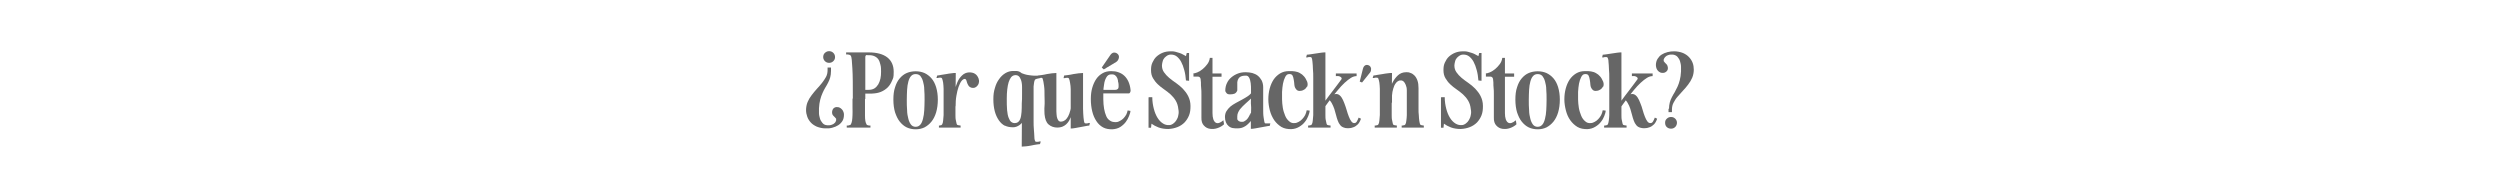 <svg viewBox="0 0 1602.9 120.6" version="1.1" xmlns="http://www.w3.org/2000/svg" id="Capa_1">
  
  <defs>
    <style>
      .st0 {
        isolation: isolate;
        opacity: .6;
      }
    </style>
  </defs>
  <path d="M532.8,45.6c0,1.5-.2,2.8-.5,4s-.8,2.3-1.3,3.3-1.1,2.1-1.8,3.2-1.2,2.2-1.8,3.5-1.1,2.7-1.5,4.3c-.4,1.6-.7,3.4-.8,5.5v3.1c0,1.2.3,2.3.6,3.4s.9,2.1,1.6,2.9c.7.9,1.7,1.4,3,1.5h1.5c.6,0,1.2-.2,1.7-.4.6-.2,1.1-.5,1.6-1,.5-.4.8-1,1-1.7,0-.4,0-.8,0-1.1-.2-.3-.5-.6-.8-.9s-.6-.6-1-1-.6-.8-.7-1.2c-.3-1.3,0-2.4.6-3.3.8-.9,1.8-1.2,3-1,.7,0,1.3.4,1.8.7.5.4.9.8,1.2,1.2s.5,1,.7,1.5c.2.6.2,1.1.2,1.5,0,1.5-.3,2.9-1,4s-1.6,2-2.7,2.7c-1.1.7-2.3,1.2-3.8,1.6s-2.9.5-4.4.4c-2.1,0-3.9-.5-5.5-1.1-1.5-.7-2.8-1.5-3.8-2.6s-1.8-2.3-2.3-3.7-.8-2.8-.8-4.3.3-3.6,1-5.2,1.5-3,2.6-4.4,2.1-2.7,3.3-4,2.3-2.5,3.3-3.8,1.9-2.6,2.6-3.9c.7-1.3,1-2.8,1-4.3v-1.7h2.2v2.2h0ZM528.9,39.2c-.7-.7-1.1-1.6-1.1-2.6s.3-2,1.1-2.7,1.6-1.1,2.7-1.1,2,.4,2.7,1.1c.7.7,1.1,1.6,1.1,2.7s-.4,1.9-1.1,2.6c-.7.7-1.6,1.1-2.7,1.1s-2-.4-2.7-1.1h0Z" class="st0"></path>
  <path d="M556.1,35.3c-.5,0-.8,0-1,.3s-.3.5-.3,1v26.9c0,0-8-.3-8-.3,0-8.4,0-14.9-.3-19.4-.2-4.5-.5-7.2-.9-7.9-.2-.4-.6-.7-1.1-.8-.5-.2-1.2-.2-2-.2v-1.3h14.6c5.1,0,9.1,1.1,11.8,3.2,2.7,2.1,4.1,5.2,4.1,9.2s-.3,3.9-1,5.6-1.6,3.2-2.8,4.4-2.7,2.2-4.4,2.9-3.6,1-5.8,1.1h-5.5v-2.4h3.4c1.5,0,2.7-.3,3.7-.9,1-.6,1.8-1.5,2.5-2.6.6-1.1,1.1-2.3,1.4-3.7s.4-2.9.4-4.4,0-3.2-.4-4.5c-.3-1.3-.7-2.5-1.3-3.4s-1.5-1.6-2.6-2.1-2.5-.7-4.1-.6h-.4ZM546.7,63.2l7.9.3v10.5c0,2.8.3,4.7,1,5.7,0,.3.4.5.8.6.4.2,1,.2,1.7.2v1.3h-15.2v-1.3c.7,0,1.3,0,1.8-.3.5,0,.8-.3.9-.6.3-.5.5-1.2.7-2.2s.2-2.2.3-3.6,0-3,0-4.8v-5.8h0Z" class="st0"></path>
  <path d="M592.7,46.8c1.7.8,3.2,1.9,4.5,3.4s2.3,3.4,3,5.7,1.1,5,1.1,8-.4,5.8-1.1,8.2c-.7,2.3-1.7,4.3-3,5.9s-2.8,2.8-4.5,3.7c-1.7.8-3.6,1.2-5.6,1.2s-4-.4-5.7-1.2-3.2-2.1-4.5-3.7-2.2-3.6-3-5.9c-.7-2.3-1.1-5.1-1.1-8.2s.3-5.7,1.1-8c.7-2.3,1.7-4.2,3-5.7s2.8-2.7,4.5-3.4,3.6-1.1,5.7-1.1,3.9.4,5.6,1.1ZM592.6,57.4c0-2-.4-3.7-.8-5.2-.4-1.5-1-2.6-1.7-3.5-.8-.8-1.7-1.2-3-1.2s-2.2.4-3,1.3c-.8.9-1.3,2-1.7,3.5s-.7,3.2-.8,5.2-.2,4.1-.2,6.5,0,4.6.2,6.7c0,2.1.4,3.9.8,5.5.4,1.6,1,2.8,1.7,3.7s1.7,1.4,3,1.4,2.2-.5,3-1.4,1.3-2.2,1.7-3.8c.4-1.6.7-3.4.8-5.5s.2-4.3.2-6.6,0-4.5-.2-6.5h0Z" class="st0"></path>
  <path d="M601,48.4c.6,0,1.5-.2,2.5-.4s2.1-.3,3.2-.5c1.1-.2,2.2-.4,3.3-.5,1.1-.2,2-.2,2.8-.2l-.2,20.7v6.3c0,1.2,0,2.4.3,3.5s.3,1.9.6,2.4c0,.3.5.5,1,.6s1,.2,1.4.2v1.3h-13.9v-1.3c.4,0,.8,0,1.2-.2.4,0,.7-.3.9-.6.3-.5.5-1.3.6-2.4s.2-2.2.3-3.5v-16.8c0-1.5-.2-2.8-.3-4-.2-1.1-.4-2-.7-2.7-.2-.3-.4-.4-.7-.5h-.9c-.3,0-.7,0-1,.2h-1l.5-1.6h.1ZM627.6,52.8c0,.8-.4,1.4-.8,2-.4.6-1,1-1.6,1.3-.7.3-1.4.3-2.1.2-1.1-.3-1.8-.8-2.2-1.5-.4-.6-.7-1.3-.9-1.9-.2-.6-.3-1.2-.5-1.6s-.5-.7-1-.7-1.3.4-2,1.3c-.7.9-1.3,2.2-1.9,3.8-.6,1.6-1,3.5-1.4,5.7s-.5,4.5-.5,7l-1.1-5.9c0-1.2.2-2.7.6-4.5.3-1.8.9-3.5,1.6-5.2s1.7-3.2,3-4.4c1.2-1.2,2.7-1.9,4.5-2,1.4,0,2.7.2,3.8.9s1.8,1.7,2.3,3c.3.9.4,1.7.3,2.4h0Z" class="st0"></path>
  <path d="M644.4,80.7c-1.6-.8-2.9-2-4-3.6s-2-3.5-2.6-5.8-.9-4.8-.9-7.7.3-5,1-7.2c.6-2.2,1.5-4.1,2.7-5.7,1.1-1.6,2.5-2.9,4-3.8s3.2-1.4,5-1.4h2.1c.6,0,1.1.2,1.5.3s.9.4,1.3.7c.5.3,1,.7,1.6,1.2.8.5,1.4,1.4,1.8,2.5.4,1.2.7,2.5.8,4,.2,1.5.2,3.1.2,4.8v4.8c0,2.8-.2,5.2-.6,7.4s-1,4-1.8,5.6-1.8,2.7-3,3.5-2.5,1.3-3.9,1.3c-2,0-3.8-.3-5.4-1.1h0l.2.2ZM645.7,70.6c.2,2,.5,3.7,1,4.9.5,1.3,1,2.2,1.7,2.7s1.5.8,2.4.7c1.2,0,2.1-.6,2.7-1.4.6-.9,1-2,1.2-3.4s.4-3,.4-4.9,0-3.9.2-6.1c.2-2.9.2-5.3,0-7.3,0-2-.3-3.5-.7-4.6s-.9-1.9-1.5-2.4-1.5-.7-2.4-.6-1.7.5-2.4,1.3c-.6.8-1.2,1.9-1.6,3.2-.4,1.3-.7,2.9-.9,4.7s-.3,3.7-.3,5.7c0,2.9,0,5.4.2,7.4h0ZM666.9,92.4c-.6,0-1.5.2-2.5.3-1,.2-2.1.3-3.2.6-1.1.2-2.2.4-3.3.5s-2,.2-2.8.2l.2-33.9v-6.9c0-1.4,0-2.7-.3-3.9,0-1.2-.3-2.1-.6-2.6.8.3,1.6.6,2.6.9s1.9.5,2.9.6,1.9.3,2.9.3h2.5l1.9,1.5c-.9.2-1.7.3-2.4.5s-1,.4-1.2.6c-.3.5-.5,1.1-.6,1.9s-.2,1.6-.3,2.4v21.9c0,2.1,0,4.1.2,5.9s.2,3.4.3,4.7c0,1.3.3,2.2.5,2.6.2.3.4.4.7.4h.9c.3,0,.7,0,1-.2h1l-.5,1.7h0ZM667.8,49.9h-.9c-.3,0-.7,0-1,.2h-.9l.4-1.7c.7,0,1.5-.2,2.6-.3s2.1-.4,3.2-.6c1.1-.2,2.2-.3,3.3-.5,1.1,0,2-.2,2.8-.2v24.5c0,1.5.2,2.7.3,3.6.2.9.5,1.6.8,2.1s.7.8,1.1.9.9.2,1.4,0c.4,0,.9-.2,1.4-.5.6-.3,1.2-.8,1.7-1.5.6-.7,1.1-1.7,1.6-3s.9-2.9,1.2-5v6.5c-.4,1.1-.9,2.1-1.4,3.1-.6.9-1.2,1.7-1.9,2.3s-1.5,1.1-2.5,1.5c-.9.3-1.9.5-3,.5-2.3,0-4.2-.7-5.7-2s-2.3-3.5-2.6-6.6c0-1.3-.2-3.1,0-5.2s0-4.4,0-6.6,0-4.4-.3-6.4-.5-3.5-.9-4.6c-.2-.3-.4-.5-.7-.5h.1ZM686.5,71.1v-9.4c0-1.6,0-3,0-4.5,0-1.5-.2-2.8-.4-4s-.4-2.2-.7-2.8c-.2-.3-.4-.5-.7-.5h-.9c-.3,0-.7,0-1,.2h-.9l.4-1.7c.7,0,1.5-.2,2.6-.3s2.2-.4,3.3-.6,2.3-.3,3.4-.5c1.1,0,2-.2,2.8-.2v16c0,2.4,0,4.7,0,6.9,0,2.2.2,4.1.3,5.7.2,1.6.3,2.7.6,3.3.2.3.4.4.7.4h.9c.3,0,.6,0,1-.2s.6,0,.9,0l-.4,1.6c-.7,0-1.5.2-2.6.4s-2.1.4-3.2.6c-1.1.2-2.2.4-3.3.6s-2,.3-2.8.3v-11.3h0Z" class="st0"></path>
  <path d="M716.9,52.8c0-1-.2-1.8-.5-2.6s-.8-1.4-1.4-1.9c-.6-.5-1.5-.7-2.7-.6-1.3,0-2.3.7-3,2-.7,1.2-1.2,2.7-1.4,4.4-.3,1.7-.5,3.4-.5,5.2v4.3c0,2.2.2,4.3.5,6.1s.8,3.4,1.4,4.8,1.5,2.3,2.5,2.9c1,.7,2.2.9,3.5.9s1.9-.3,2.8-.8,1.7-1,2.3-1.7c.7-.7,1.2-1.5,1.7-2.3.5-.9.7-1.8.9-2.7l1.8.3c0,.9-.4,2-.9,3.3s-1.2,2.6-2.1,3.8-2.1,2.3-3.5,3.2c-1.4.9-3.2,1.4-5.2,1.5-2.2,0-4.1-.3-5.8-1.2-1.7-.9-3.2-2.3-4.3-4-1.2-1.8-2.1-3.8-2.7-6.3-.6-2.4-.9-5.1-.9-7.9s.3-5.1.9-7.2,1.5-4.1,2.6-5.7c1.1-1.6,2.5-2.8,4.1-3.7s3.4-1.3,5.4-1.3,3.2.2,4.6.7c1.5.5,2.7,1.2,3.8,2.2s2,2.3,2.7,3.8c.7,1.6,1.2,3.4,1.4,5.6,0,.4,0,.8-.3,1.3-.2.5-.5.7-.9.7h-17.3v-2.3h8.7c.7,0,1.2-.2,1.6-.6s.5-.9.5-1.6,0-1.8-.2-2.8h0v.2ZM711.9,35.3c.6-.9,1.4-1.5,2.3-1.6.9,0,1.8.2,2.6,1.1.6.7.8,1.5.5,2.6-.3,1-.8,1.8-1.6,2.3l-8,4.8-1.3-1.2,5.5-8h0Z" class="st0"></path>
  <path d="M736.7,62.3h2.1c0,2.7.4,5.2,1,7.5s1.4,4.2,2.4,5.8c1,1.6,2.2,2.8,3.5,3.6,1.3.8,2.6,1.1,4,1,.9,0,1.8-.4,2.6-1s1.5-1.3,2-2.2c.6-.9,1-1.9,1.2-3.2.3-1.2.3-2.5,0-3.9-.2-2.1-.8-3.9-1.7-5.4s-2-2.8-3.3-4-2.7-2.2-4.1-3.2c-1.5-1-2.8-2.1-4-3.2-1.2-1.1-2.2-2.4-3.1-3.9s-1.3-3.2-1.3-5.2.2-3.4.9-4.9,1.5-2.8,2.6-3.8,2.5-1.9,4-2.5,3.2-.9,5-.9,2.2,0,3.2.3,1.9.5,2.7.8,1.6.6,2.2,1c.7.3,1.2.7,1.8,1l.5-2h1.5v17.8l-2-.2c-.2-2.4-.5-4.6-1.1-6.7-.5-2-1.2-3.8-2-5.3s-1.8-2.6-2.8-3.4-2.3-1.2-3.6-1.2-1.6.2-2.3.5c-.7.4-1.3.9-1.9,1.5-.5.6-1,1.3-1.2,2.2s-.5,1.7-.5,2.7c0,1.7.4,3.1,1.3,4.4.9,1.3,2,2.5,3.3,3.6s2.8,2.2,4.4,3.3c1.6,1.1,3,2.3,4.4,3.7,1.3,1.4,2.5,2.9,3.4,4.7s1.5,3.9,1.5,6.3-.2,4.2-.9,6-1.7,3.3-2.9,4.6c-1.3,1.3-2.8,2.3-4.6,3s-3.7,1.1-5.8,1.2c-2.3,0-4.4-.3-6.3-1-1.8-.7-3.3-1.5-4.5-2.4l-.3,2.6h-1.6v-19.5h.2Z" class="st0"></path>
  <path d="M764.8,47.1c.8,0,1.7-.2,2.9-.7s2.3-1.2,3.4-2.1c1.1-.9,2.1-2,3-3.2s1.4-2.5,1.6-4h1.7v9.8c0,0,0,2.2,0,2.2v23.4c0,3.2.7,5.2,2,6.1,1.3.8,2.9.3,5-1.5l.4,2.6c-1.1,1-2.4,1.8-4.1,2.4s-3.2.7-4.8.5-2.9-.9-4-2.1c-1.1-1.1-1.7-2.9-1.6-5.2v-14.3c0-1.9,0-3.6-.2-5.1s0-2.9-.2-4c0-1.1-.2-1.7-.4-2-.3-.5-.8-.8-1.6-.8h-2.7v-2h-.3ZM776.2,47.1h7v2.1h-6.9v-2.1h0Z" class="st0"></path>
  <path d="M802.1,72.5c0-1.6.2-3.3,0-5s0-3.4,0-5.1v-4.5c0-1.7,0-3.2-.2-4.6s-.5-2.6-1-3.5-1.2-1.4-2.3-1.3c-1.6,0-2.7.3-3.5.8-.7.5-1.2,1.2-1.5,2s-.4,1.8-.3,3v3.7c-.4,1.1-1.1,1.8-1.9,2.1s-1.8.4-2.8.4-1.7-.2-2.2-.8-.8-1.1-.8-1.6c0-1.8.4-3.5,1.1-4.9.7-1.5,1.7-2.7,2.9-3.7s2.6-1.8,4.2-2.4c1.6-.6,3.2-.8,4.9-.8s2.8.2,4.2.5c1.3.4,2.5.9,3.5,1.7s1.8,1.8,2.5,3c.6,1.2,1,2.7,1,4.4v13.9c0,2,0,3.9.3,5.6s.4,2.9.7,3.4c0,.2.3.3.5.3h3.1l-.4,1.6c-.7,0-1.6.2-2.7.4s-2.2.4-3.3.6-2.2.4-3.3.6-2,.3-2.8.3v-10h0,0ZM790.4,82.2c-1-.3-1.9-.7-2.7-1.4-.7-.6-1.3-1.4-1.7-2.4s-.6-2.1-.6-3.4.3-2.7,1-3.8,1.5-2,2.5-2.9c1-.8,2.2-1.6,3.5-2.3,1.3-.7,2.6-1.4,3.9-2.1s2.5-1.4,3.7-2.2,2.1-1.7,2.8-2.8v3.5c-.6.7-1.2,1.3-2,2-.7.6-1.4,1.2-2.1,1.9-.7.6-1.3,1.2-2,1.9s-1.2,1.3-1.7,1.9c-.5.7-.9,1.4-1.2,2.1s-.5,1.5-.5,2.3v1.7c0,.5.3.8.6,1.1.3.3.6.5,1,.6.4.2.9.2,1.4.2s1,0,1.6-.4,1-.6,1.5-1.1.9-1.1,1.3-1.8c.4-.7.8-1.5,1.1-2.5l.6,4.8c-.7.9-1.4,1.6-2,2.2s-1.3,1.2-2,1.6-1.4.8-2.1,1c-.8.2-1.6.4-2.6.4s-2.5,0-3.6-.3h0l.3.2Z" class="st0"></path>
  <path d="M837.9,55.6c-.5.9-1.1,1.6-2,2-.8.5-1.7.7-2.6.7s-1.7-.3-2.2-1c-.7-.8-1.1-1.7-1.2-2.9,0-1.2-.3-2.3-.4-3.3-.2-1.1-.4-2-.8-2.7-.4-.7-1.2-1-2.3-.9-1,0-1.8.7-2.4,1.9-.6,1.2-1.1,2.6-1.4,4.2-.3,1.7-.5,3.4-.6,5.3,0,1.8,0,3.5,0,4.9s.2,3.6.5,5.4.9,3.5,1.5,5,1.5,2.7,2.6,3.6c1,.9,2.2,1.3,3.6,1.1.8,0,1.6-.3,2.5-.8s1.6-1,2.3-1.8c.7-.7,1.3-1.6,1.8-2.5.5-1,.8-2,1-3.1l1.9.2c0,1-.4,2.2-.9,3.5s-1.2,2.6-2.2,3.8c-.9,1.2-2.1,2.2-3.6,3.1s-3.1,1.4-5.1,1.5c-2.3,0-4.4-.3-6.3-1.4-1.8-1.1-3.3-2.5-4.6-4.3-1.2-1.8-2.2-3.9-2.8-6.2-.6-2.3-1-4.8-1-7.2s.3-4.8.9-7,1.4-4,2.5-5.7c1.1-1.6,2.5-2.9,4.1-3.9,1.7-1,3.5-1.5,5.7-1.5s2.7,0,3.9.2,2.2.5,3.2,1.1c1,.5,1.8,1.2,2.6,2.1s1.4,2,2,3.4c.4,1.2.4,2.2,0,3.2h-.1Z" class="st0"></path>
  <path d="M837.7,35.1c.6,0,1.5-.2,2.6-.3s2.2-.4,3.3-.5c1.2-.2,2.3-.3,3.4-.5,1.1-.2,2-.2,2.8-.2v33.9c0,0,0,2.7,0,2.7v3.6c0,1.2,0,2.4.3,3.5s.3,1.9.6,2.4c0,.3.5.5,1,.6s1,.2,1.4.2v1.3h-14.4v-1.3c.4,0,.9,0,1.4-.2.5,0,.8-.3,1-.6.3-.5.5-1.3.6-2.4s.2-2.2.3-3.5v-23.5c0-2.2,0-4.1-.2-5.9,0-1.8-.2-3.4-.3-4.7s-.3-2.2-.5-2.6c-.2-.3-.4-.5-.7-.5h-.9c-.3,0-.7,0-1,.2h-1l.5-1.6h0ZM847,68.5c1-1.5,2.2-3.2,3.4-4.8,1.2-1.7,2.5-3.3,3.7-4.9,1.2-1.6,2.4-3.1,3.4-4.5s2-2.6,2.6-3.5c.2-.3.2-.5,0-.8,0-.3-.3-.5-.6-.7s-.7-.4-1.2-.5-1.2,0-1.8,0v-1.7h13.3v1.7c-1.1,0-2.3.3-3.6,1.1s-2.7,1.9-4.1,3.2-2.8,2.8-4.2,4.5-2.7,3.3-4,4.8c-1.2,1.6-2.3,3.1-3.2,4.4s-1.7,2.4-2.2,3.1l-1.7-1.5h0ZM852.2,62.3c.5-.4,1-.7,1.6-1.1s1.2-.6,1.9-.8,1.3-.2,2,0c.9.3,1.7,1,2.4,2,.7,1.1,1.3,2.3,1.8,3.7s1.1,2.9,1.5,4.4.9,2.9,1.4,4.2c.5,1.3,1,2.3,1.6,3.1.6.8,1.3,1.2,2,1.1.7,0,1.2-.4,1.6-1.1s.7-1.4,1.1-2.4l1.5.7c-.5,1.5-1.2,2.8-2,3.6-.9.9-1.8,1.5-2.9,1.9-1,.4-2,.6-3,.6s-1.9,0-2.7-.3c-1.2-.3-2.1-.9-2.7-1.7-.7-.8-1.2-1.8-1.6-2.9-.4-1.1-.8-2.3-1.1-3.6-.3-1.3-.7-2.6-1.1-3.9-.5-1.3-1-2.6-1.7-3.8-.7-1.2-1.6-2.2-2.8-3.2.3,0,.8-.4,1.2-.7h0v.2Z" class="st0"></path>
  <path d="M880.7,48.4c.6,0,1.5-.2,2.5-.4s2.1-.3,3.2-.5c1.1-.2,2.2-.4,3.3-.5,1.1-.2,2-.2,2.8-.2l-.2,20.7v6.3c0,1.2,0,2.4.3,3.5s.3,1.9.6,2.4c0,.3.5.5,1,.6s1,.2,1.4.2v1.3h-14.2v-1.3c.4,0,.9,0,1.4-.2.5,0,.8-.3,1-.6.3-.5.5-1.3.6-2.4s.2-2.2.3-3.5v-16.8c0-1.5-.2-2.8-.3-4-.2-1.1-.4-2-.7-2.7-.2-.3-.4-.4-.7-.5h-.9c-.3,0-.7,0-1,.2h-1l.5-1.6h.1ZM889.3,63.1c.3-1.1.8-2.6,1.3-4.5s1.3-3.8,2.2-5.6,2.1-3.4,3.5-4.7,3.2-2,5.3-2,1.8.2,2.8.5,1.8.9,2.5,1.6,1.4,1.8,1.9,3.2.7,3,.7,4.9v13.1c0,1.6,0,3.1.2,4.4,0,1.3.2,2.5.3,3.5.2,1,.3,1.7.5,2.2.2.3.5.5,1,.6s1,.2,1.4.2v1.3h-14.2v-1.3c.4,0,.9,0,1.4-.2.5,0,.8-.3,1-.6.3-.5.5-1.3.6-2.4.2-1.1.2-2.2.3-3.5v-15.8c0-1.5-.3-2.7-.7-3.6-.4-.9-.8-1.6-1.2-2s-.9-.7-1.4-.8h-1.3c-1,.3-1.8.8-2.5,1.8-.7.9-1.2,2-1.6,3.4-.4,1.3-.7,2.8-.8,4.4,0,1.6,0,3.2,0,4.7l-3.2-2.7h0Z" class="st0"></path>
  <path d="M924.2,62.3h2.1c0,2.7.4,5.2,1,7.5s1.4,4.2,2.4,5.8c1,1.6,2.2,2.8,3.5,3.6,1.3.8,2.6,1.1,4,1,.9,0,1.8-.4,2.6-1s1.5-1.3,2-2.2,1-1.9,1.2-3.2c.3-1.2.3-2.5,0-3.9-.2-2.1-.8-3.9-1.7-5.4s-2-2.8-3.3-4-2.7-2.2-4.1-3.2c-1.5-1-2.8-2.1-4-3.2-1.2-1.1-2.2-2.4-3.1-3.9s-1.3-3.2-1.3-5.2.2-3.4.9-4.9,1.5-2.8,2.6-3.8,2.5-1.9,4-2.5,3.2-.9,5-.9,2.2,0,3.2.3,1.9.5,2.7.8,1.6.6,2.2,1c.7.3,1.2.7,1.8,1l.5-2h1.5v17.8l-2-.2c-.2-2.4-.5-4.6-1.1-6.7-.5-2-1.2-3.8-2-5.3s-1.8-2.6-2.8-3.4-2.3-1.2-3.6-1.2-1.6.2-2.3.5c-.7.4-1.3.9-1.9,1.5-.5.6-1,1.3-1.2,2.2s-.5,1.7-.5,2.7c0,1.7.4,3.1,1.3,4.4.9,1.3,2,2.5,3.3,3.6s2.8,2.2,4.4,3.3c1.6,1.1,3,2.3,4.4,3.7,1.3,1.4,2.5,2.9,3.4,4.7s1.5,3.9,1.5,6.3-.2,4.2-.9,6-1.7,3.3-2.9,4.6c-1.3,1.3-2.8,2.3-4.6,3s-3.7,1.1-5.8,1.2c-2.3,0-4.4-.3-6.3-1-1.8-.7-3.3-1.5-4.5-2.4l-.3,2.6h-1.6v-19.5h.2Z" class="st0"></path>
  <path d="M952.3,47.1c.8,0,1.7-.2,2.9-.7s2.3-1.2,3.4-2.1c1.1-.9,2.1-2,3-3.2s1.4-2.5,1.6-4h1.7v9.8c0,0,0,2.2,0,2.2v23.4c0,3.2.7,5.2,2,6.1,1.3.8,2.9.3,5-1.5l.4,2.6c-1.1,1-2.4,1.8-4.1,2.4s-3.2.7-4.8.5-2.9-.9-4-2.1c-1.1-1.1-1.7-2.9-1.6-5.2v-14.3c0-1.9,0-3.6-.2-5.1s0-2.9-.2-4c0-1.1-.2-1.7-.4-2-.3-.5-.8-.8-1.6-.8h-2.7v-2h-.3ZM963.8,47.1h7v2.1h-6.9v-2.1h0Z" class="st0"></path>
  <path d="M991.5,46.8c1.7.8,3.2,1.9,4.5,3.4s2.3,3.4,3,5.7,1.1,5,1.1,8-.4,5.8-1.1,8.2c-.7,2.3-1.7,4.3-3,5.9s-2.8,2.8-4.5,3.7c-1.7.8-3.6,1.2-5.6,1.2s-4-.4-5.7-1.2-3.2-2.1-4.5-3.7-2.2-3.6-3-5.9c-.7-2.3-1.1-5.1-1.1-8.2s.3-5.7,1.1-8c.7-2.3,1.7-4.2,3-5.7s2.8-2.7,4.5-3.4,3.6-1.1,5.7-1.1,3.9.4,5.6,1.1ZM991.4,57.4c0-2-.4-3.7-.8-5.2-.4-1.5-1-2.6-1.7-3.5-.8-.8-1.7-1.2-3-1.2s-2.2.4-3,1.3c-.8.9-1.3,2-1.7,3.5s-.7,3.2-.8,5.2-.2,4.1-.2,6.5,0,4.6.2,6.7c0,2.1.4,3.9.8,5.5.4,1.6,1,2.8,1.7,3.7s1.7,1.4,3,1.4,2.2-.5,3-1.4,1.3-2.2,1.7-3.8c.4-1.6.7-3.4.8-5.5s.2-4.3.2-6.6,0-4.5-.2-6.5h0Z" class="st0"></path>
  <path d="M1027.7,55.6c-.5.9-1.1,1.6-2,2-.8.5-1.7.7-2.6.7s-1.7-.3-2.2-1c-.7-.8-1.1-1.7-1.2-2.9,0-1.2-.3-2.3-.4-3.3-.2-1.1-.4-2-.8-2.7-.4-.7-1.2-1-2.3-.9-1,0-1.8.7-2.4,1.9-.6,1.2-1.1,2.6-1.4,4.2-.3,1.7-.5,3.4-.6,5.3,0,1.8,0,3.5,0,4.9s.2,3.6.5,5.4.9,3.5,1.5,5,1.5,2.7,2.6,3.6c1,.9,2.2,1.3,3.6,1.1.8,0,1.6-.3,2.5-.8s1.6-1,2.3-1.8c.7-.7,1.3-1.6,1.8-2.5.5-1,.8-2,1-3.1l1.9.2c0,1-.4,2.2-.9,3.5s-1.2,2.6-2.2,3.8c-.9,1.2-2.1,2.2-3.6,3.1s-3.1,1.4-5.1,1.5c-2.3,0-4.4-.3-6.3-1.4-1.8-1.1-3.3-2.5-4.6-4.3s-2.2-3.9-2.8-6.2c-.6-2.3-1-4.8-1-7.2s.3-4.8.9-7,1.4-4,2.5-5.7c1.1-1.6,2.5-2.9,4.1-3.9,1.7-1,3.5-1.5,5.7-1.5s2.7,0,3.9.2,2.2.5,3.2,1.1c1,.5,1.8,1.2,2.6,2.1s1.4,2,2,3.4c.4,1.2.4,2.2,0,3.2h-.1Z" class="st0"></path>
  <path d="M1027.5,35.1c.6,0,1.5-.2,2.6-.3s2.2-.4,3.3-.5c1.2-.2,2.3-.3,3.4-.5s2-.2,2.8-.2v33.9c0,0,0,2.7,0,2.7v3.6c0,1.2,0,2.4.3,3.5s.3,1.9.6,2.4c0,.3.4.5,1,.6s1,.2,1.4.2v1.3h-14.4v-1.3c.4,0,.9,0,1.4-.2.5,0,.8-.3,1-.6.3-.5.4-1.3.6-2.4s.2-2.2.3-3.5v-23.5c0-2.2,0-4.1-.2-5.9,0-1.8-.2-3.4-.3-4.7,0-1.3-.3-2.2-.5-2.6-.2-.3-.4-.5-.7-.5h-.9c-.3,0-.7,0-1,.2h-1l.4-1.6h0ZM1036.8,68.5c1-1.5,2.2-3.2,3.4-4.8,1.2-1.7,2.5-3.3,3.7-4.9,1.2-1.6,2.4-3.1,3.4-4.5,1.1-1.4,1.9-2.6,2.6-3.5.2-.3.2-.5,0-.8,0-.3-.3-.5-.6-.7-.3-.2-.7-.4-1.2-.5s-1.2,0-1.8,0v-1.7h13.3v1.7c-1.1,0-2.3.3-3.6,1.1-1.3.8-2.7,1.9-4.1,3.2s-2.8,2.8-4.2,4.5c-1.4,1.7-2.7,3.3-3.9,4.8-1.2,1.6-2.3,3.1-3.2,4.4s-1.7,2.4-2.2,3.1l-1.7-1.5h0ZM1042,62.3c.5-.4,1-.7,1.6-1.1s1.2-.6,1.9-.8c.7-.2,1.3-.2,2,0,.9.3,1.7,1,2.4,2,.7,1.1,1.3,2.3,1.8,3.7.6,1.4,1.1,2.9,1.5,4.4s.9,2.9,1.4,4.2c.5,1.3,1,2.3,1.6,3.1s1.3,1.2,2.1,1.1c.7,0,1.2-.4,1.6-1.1s.7-1.4,1.1-2.4l1.5.7c-.5,1.5-1.2,2.8-2,3.6-.9.9-1.8,1.5-2.9,1.9s-2,.6-3.1.6-1.9,0-2.7-.3c-1.2-.3-2.1-.9-2.7-1.7-.7-.8-1.2-1.8-1.6-2.9s-.8-2.3-1.1-3.6c-.3-1.3-.7-2.6-1.1-3.9s-1-2.6-1.7-3.8c-.7-1.2-1.6-2.2-2.8-3.2.3,0,.8-.4,1.2-.7h0v.2Z" class="st0"></path>
  <path d="M1070.1,69.7c0-1.5.2-2.8.5-4s.8-2.3,1.3-3.3,1.1-2.1,1.8-3.2c.6-1.1,1.2-2.2,1.8-3.5s1.1-2.7,1.5-4.3.7-3.4.8-5.6v-3c0-1.2-.3-2.3-.6-3.4s-.9-2.1-1.6-2.9c-.7-.8-1.7-1.3-3-1.5h-1.5c-.6,0-1.2.2-1.7.4-.6.2-1.1.5-1.6,1-.5.4-.8,1-1.1,1.7,0,.4,0,.7,0,1.1.2.3.4.6.8,1s.7.7,1,1,.6.8.7,1.3c.4,1.3.2,2.4-.6,3.2s-1.8,1.2-3.1,1c-.7,0-1.3-.4-1.8-.7-.5-.4-.9-.8-1.2-1.3-.3-.5-.5-1-.6-1.5s-.2-1-.2-1.5c0-1.5.4-2.9,1.1-4s1.5-2,2.6-2.7,2.3-1.2,3.8-1.6,2.9-.5,4.4-.5,3.9.4,5.5,1.1c1.6.7,2.9,1.6,3.9,2.7,1,1.1,1.8,2.3,2.3,3.7s.7,2.8.7,4.3-.3,3.5-1,5.1-1.5,3-2.6,4.4c-1,1.4-2.2,2.7-3.4,4s-2.3,2.6-3.4,3.8-1.9,2.6-2.6,3.9c-.7,1.3-1,2.8-1,4.3v1.7h-2.2v-2.2h.3ZM1074.1,76.1c.7.7,1.1,1.6,1.1,2.6s-.4,2-1.1,2.7-1.6,1.1-2.7,1.1-2.1-.4-2.8-1.1c-.7-.7-1-1.6-1-2.7s.3-1.9,1.1-2.6c.7-.7,1.6-1.1,2.7-1.1s2,.4,2.7,1.1h0Z" class="st0"></path>
  <path d="M873.9,44c.2-.9.7-1.7,1.4-2.1.7-.4,1.6-.4,2.5.1.7.4,1.1,1,1.3,2,0,.9-.1,1.8-.6,2.4l-5.2,6.5-1.5-.6,2.1-8.4h0Z" class="st0"></path>
</svg>